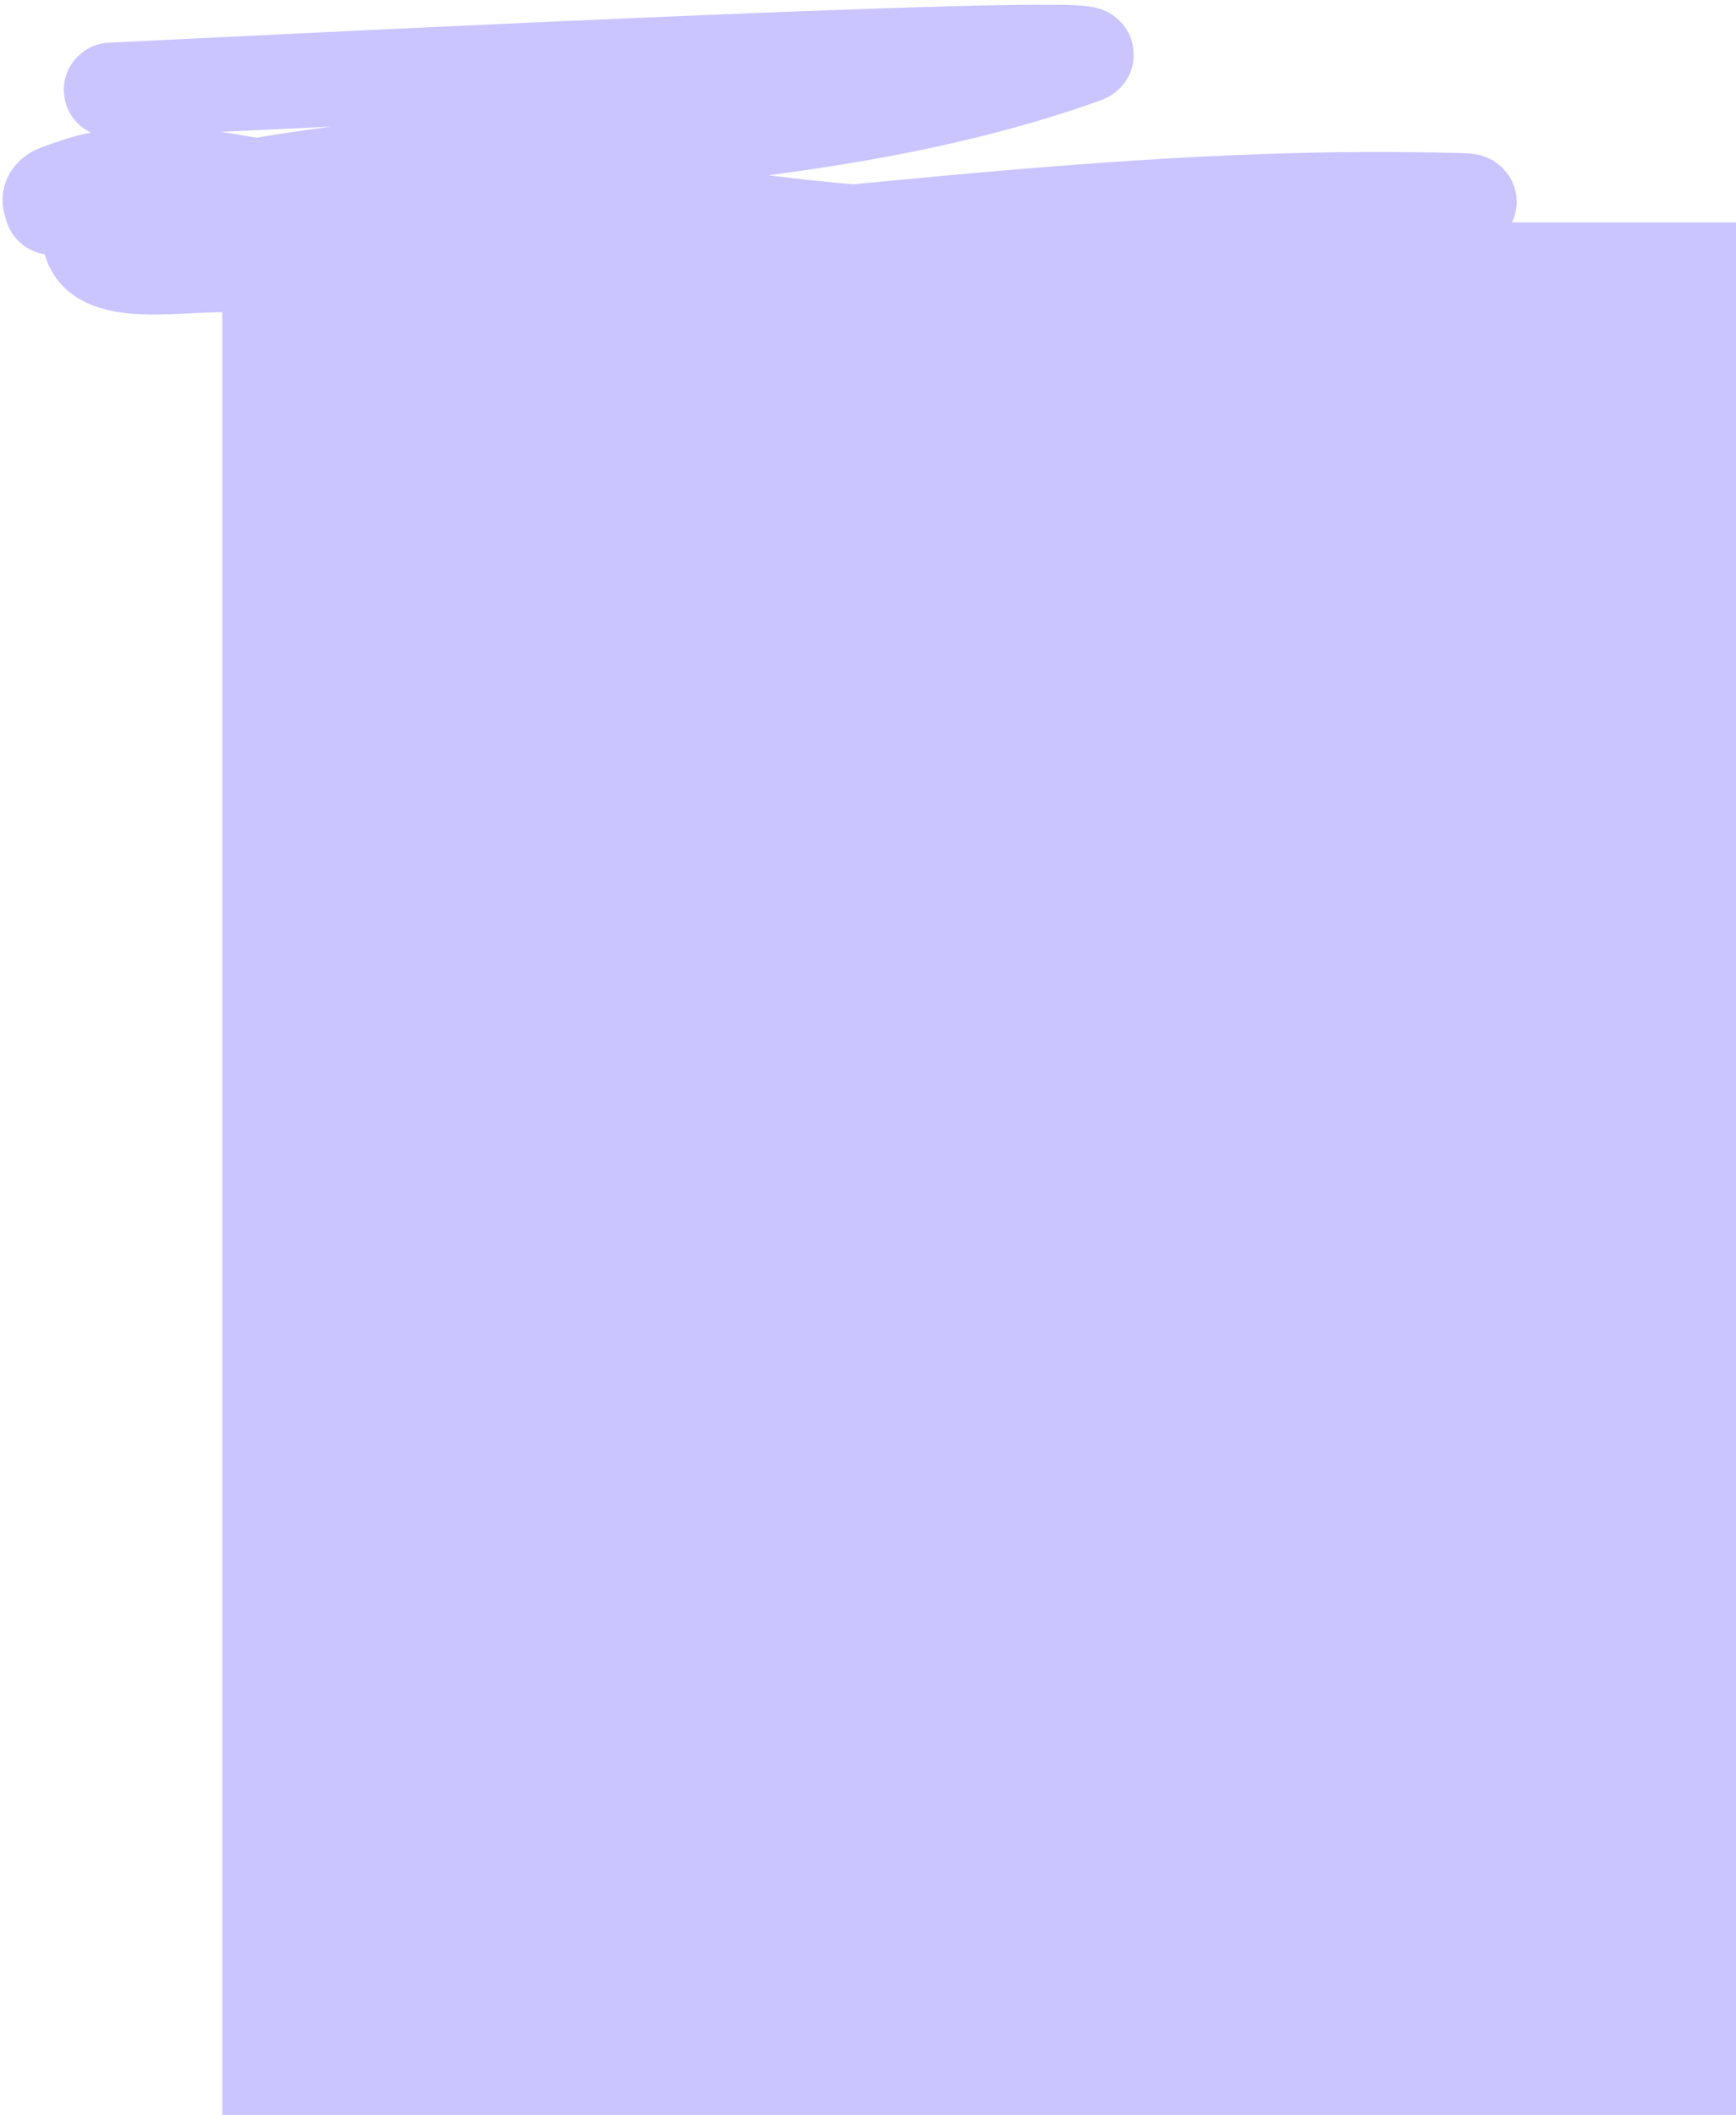 <?xml version="1.0" encoding="UTF-8"?>
<svg width="367px" height="447px" viewBox="0 0 367 447" version="1.1" xmlns="http://www.w3.org/2000/svg" xmlns:xlink="http://www.w3.org/1999/xlink">
    <title>13_03</title>
    <g id="Page-1" stroke="none" stroke-width="1" fill="none" fill-rule="evenodd">
        <g id="13_03_Dashboard" transform="translate(47, -71)">
            <g id="13_03" transform="translate(-36.469, 81.989)">
                <rect id="Rectangle" fill="#CAC5FF" x="36.469" y="36.011" width="320" height="400"></rect>
                <path d="M12.969,8.011 C14.501,7.997 229.536,-3.035 218.764,0.816 C161.75,21.195 98.924,18.331 39.324,28.992 C28.69,30.894 8.017,27.659 8.329,38.457 C8.64,49.174 29.115,44.155 39.791,45.133 C53.717,46.409 67.776,45.872 81.744,45.186 C154.957,41.586 224.903,29.179 298.854,31.386 C304.911,31.567 287.3,35.261 281.301,36.116 C269.289,37.829 257.15,38.803 245.018,39.063 C221.745,39.562 198.416,39.891 175.185,38.391 C149.194,36.712 123.519,31.551 97.551,29.541 C80.543,28.224 63.428,29.184 46.386,28.42 C41.72,28.211 37.155,26.868 32.491,26.622 C25.777,26.268 19.015,26.002 12.32,26.622 C8.73,26.955 5.29,28.282 1.882,29.459 C1.165,29.707 0.382,30.155 0.08,30.852 C-0.189,31.472 0.299,32.187 0.409,32.855" id="Path-50" stroke="#CAC5FF" stroke-width="20" stroke-linecap="round" stroke-linejoin="round"></path>
            </g>
        </g>
    </g>
</svg>